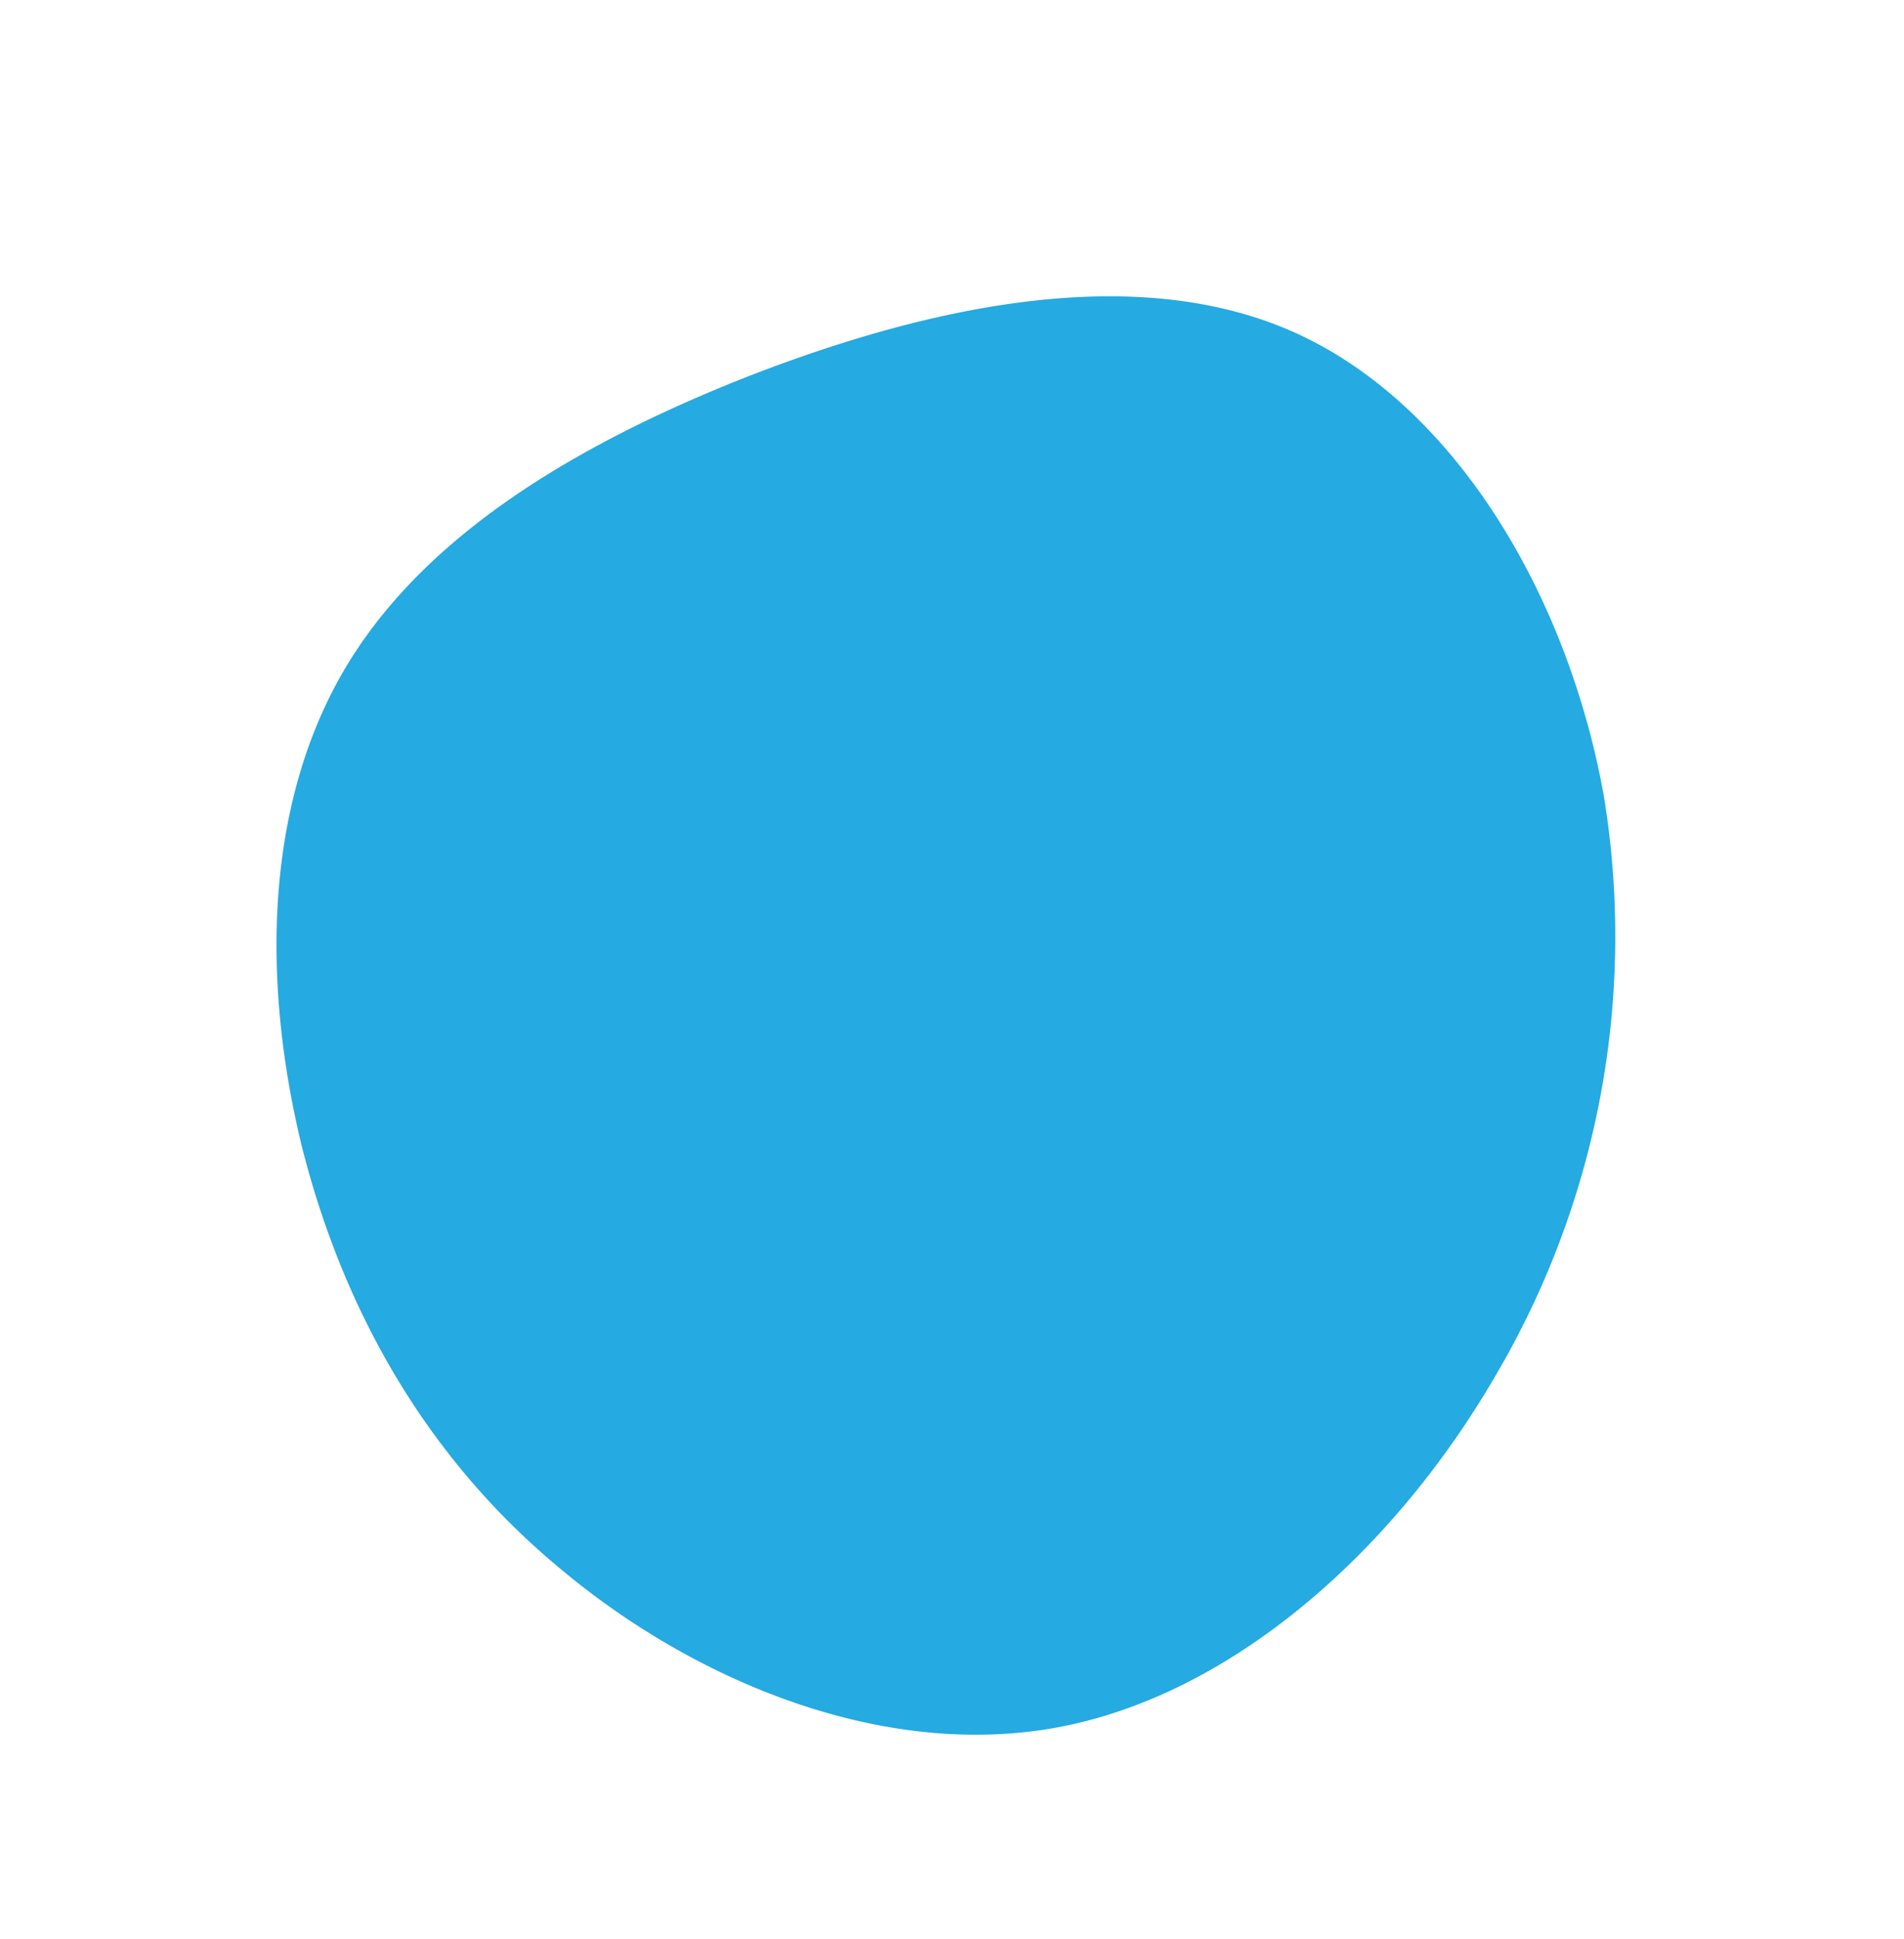<svg xmlns="http://www.w3.org/2000/svg" width="116.078" height="118.147" viewBox="0 0 116.078 118.147">
  <path id="blob_3_" data-name="blob (3)" d="M68.678,11.833c9.32,7.2,18.281,16.626,19.535,27.28S83.016,61.652,73.7,69.789A52.727,52.727,0,0,1,39.943,82.317c-12.307.176-24.852-3.747-32.021-11.825S-1.1,50.119.573,39.523C2.186,28.869,7.384,19.912,14.553,12.711,21.782,5.569,30.922.242,40.361.008,49.74-.226,59.359,4.691,68.678,11.833Z" transform="translate(0 75.748) rotate(-59)" fill="#25aae1" opacity="0.999"/>
</svg>
